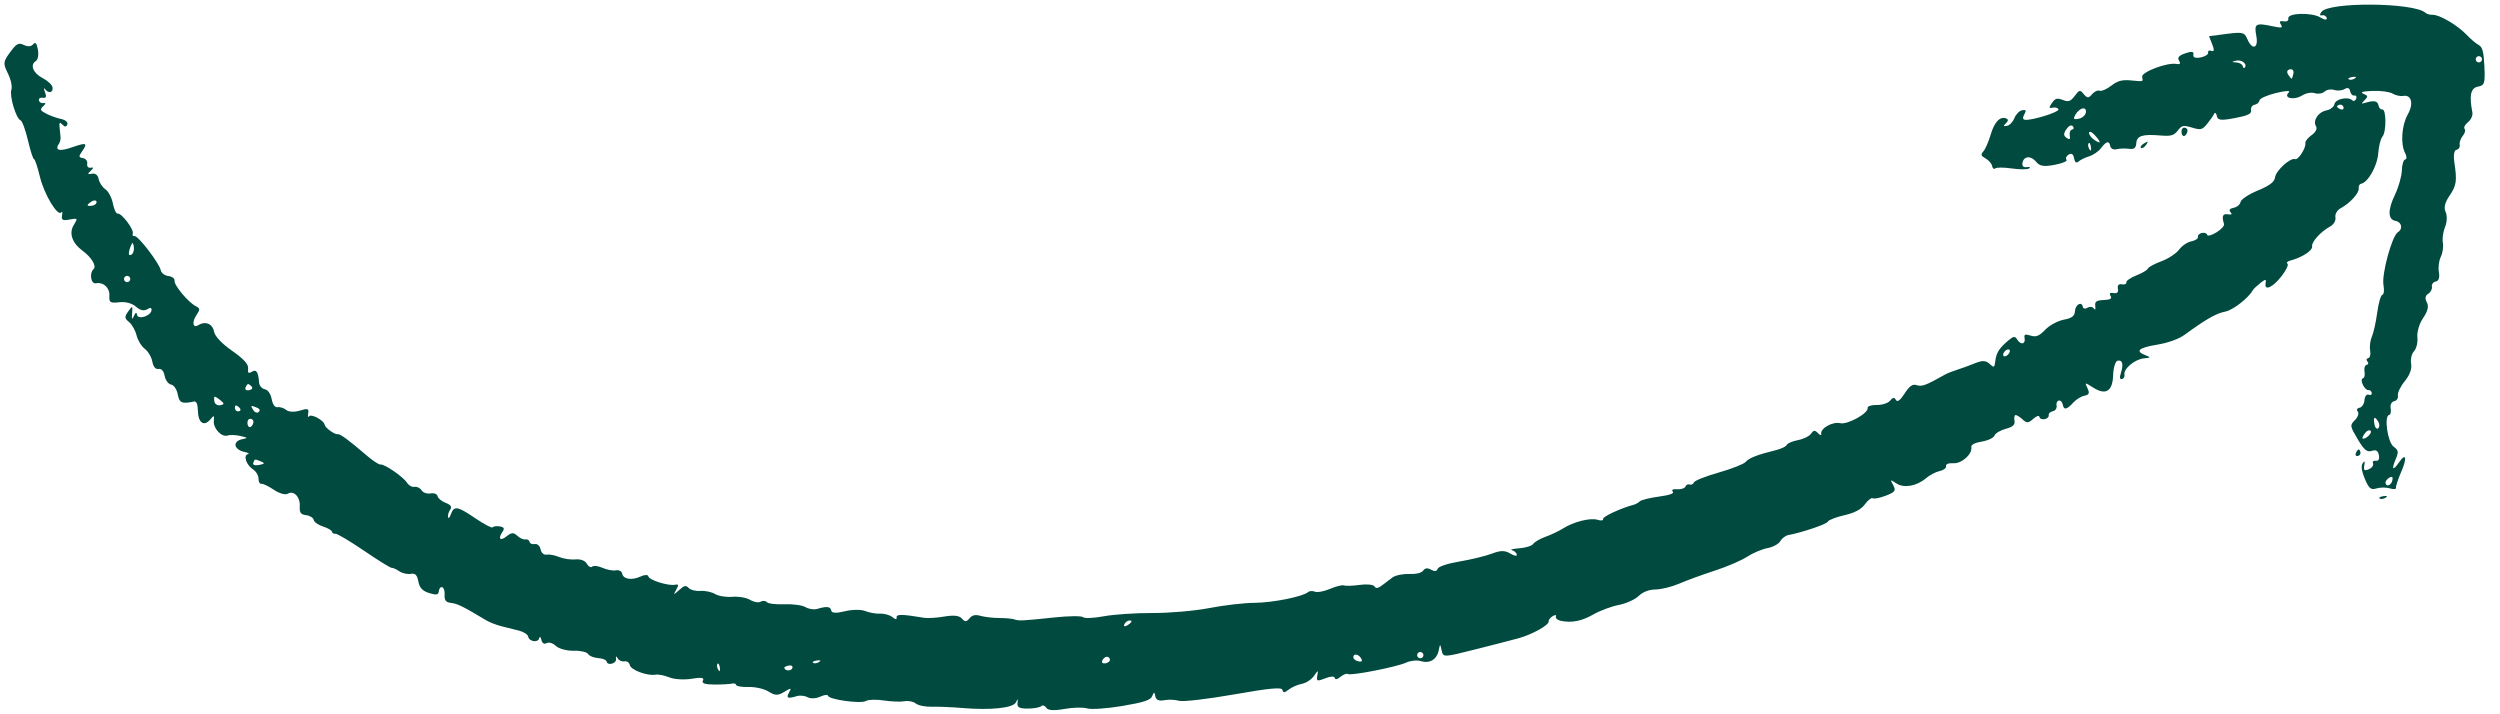 <?xml version="1.0" encoding="UTF-8"?> <svg xmlns="http://www.w3.org/2000/svg" width="161" height="46" viewBox="0 0 161 46" fill="none"><path fill-rule="evenodd" clip-rule="evenodd" d="M1.538 2.896C1.802 3.021 2.006 3.005 2.135 2.85C2.277 2.679 2.362 2.776 2.442 3.199C2.502 3.52 2.441 3.851 2.305 3.935C1.913 4.176 2.131 4.712 2.753 5.034C3.068 5.197 3.35 5.459 3.379 5.615C3.445 5.964 3.127 6.049 2.902 5.741C2.811 5.617 2.809 5.703 2.897 5.933C3.011 6.228 2.971 6.334 2.761 6.296C2.598 6.267 2.483 6.342 2.506 6.463C2.529 6.584 2.66 6.663 2.798 6.639C2.964 6.61 2.96 6.676 2.785 6.839C2.559 7.048 2.587 7.117 2.979 7.321C3.23 7.451 3.66 7.605 3.933 7.663C4.215 7.722 4.389 7.874 4.335 8.014C4.268 8.186 4.173 8.188 4.017 8.023C3.848 7.842 3.805 7.881 3.836 8.189C3.859 8.411 3.888 8.7 3.9 8.831C3.912 8.962 3.869 9.148 3.803 9.244C3.502 9.682 3.811 9.775 4.627 9.491C5.579 9.16 5.665 9.195 5.281 9.755C5.055 10.084 5.063 10.134 5.349 10.185C5.527 10.217 5.647 10.38 5.617 10.546C5.586 10.714 5.681 10.827 5.833 10.8C6.042 10.763 6.044 10.809 5.841 11.001C5.616 11.214 5.629 11.241 5.928 11.187C6.147 11.148 6.306 11.278 6.355 11.536C6.398 11.762 6.593 12.056 6.788 12.189C6.984 12.322 7.201 12.738 7.272 13.112C7.343 13.487 7.484 13.778 7.586 13.759C7.832 13.712 8.646 14.795 8.55 15.043C8.509 15.15 8.559 15.222 8.663 15.202C8.888 15.16 10.271 16.964 10.355 17.411C10.388 17.584 10.61 17.749 10.849 17.778C11.088 17.806 11.264 17.942 11.241 18.078C11.193 18.359 12.128 19.478 12.612 19.719C12.884 19.855 12.893 19.936 12.671 20.259C12.342 20.739 12.408 21.164 12.776 20.938C13.231 20.658 13.689 20.851 13.786 21.361C13.842 21.66 14.28 22.123 14.951 22.594C15.704 23.122 16.012 23.462 15.979 23.733C15.943 24.021 16.005 24.074 16.221 23.941C16.511 23.762 16.629 23.94 16.689 24.649C16.705 24.845 16.869 25.032 17.053 25.066C17.25 25.101 17.432 25.363 17.496 25.701C17.563 26.057 17.709 26.256 17.879 26.224C18.03 26.195 18.279 26.275 18.432 26.401C18.593 26.534 18.962 26.552 19.313 26.442C19.816 26.286 19.905 26.315 19.849 26.619C19.812 26.82 19.835 26.908 19.899 26.814C20.029 26.625 20.851 27.059 20.905 27.346C20.946 27.561 21.554 28.001 21.758 27.962C21.907 27.934 22.473 28.352 23.627 29.343C24.014 29.675 24.408 29.932 24.503 29.914C24.749 29.868 25.981 30.714 26.213 31.09C26.321 31.264 26.537 31.383 26.694 31.353C26.85 31.324 27.055 31.424 27.149 31.576C27.243 31.728 27.502 31.818 27.725 31.776C27.948 31.734 28.152 31.812 28.178 31.95C28.204 32.088 28.437 32.283 28.697 32.384C29.045 32.519 29.121 32.636 28.988 32.831C28.888 32.976 28.827 33.188 28.852 33.303C28.877 33.417 28.959 33.337 29.035 33.124C29.238 32.556 29.453 32.59 30.606 33.374C31.18 33.764 31.688 34.028 31.735 33.959C31.782 33.89 31.985 33.864 32.186 33.901C32.465 33.951 32.507 34.032 32.363 34.242C32.052 34.696 32.209 34.873 32.626 34.538C32.943 34.283 33.071 34.277 33.314 34.504C33.478 34.657 33.714 34.763 33.839 34.739C33.965 34.716 34.084 34.786 34.104 34.895C34.125 35.005 34.276 35.069 34.441 35.038C34.607 35.006 34.774 35.158 34.815 35.379C34.858 35.603 35.023 35.751 35.196 35.718C35.365 35.687 35.733 35.756 36.014 35.872C36.296 35.988 36.771 36.058 37.07 36.027C37.387 35.993 37.688 36.109 37.794 36.306C37.894 36.49 38.049 36.574 38.139 36.492C38.228 36.411 38.528 36.445 38.804 36.57C39.08 36.694 39.466 36.766 39.661 36.729C39.856 36.692 40.039 36.786 40.068 36.939C40.136 37.304 40.682 37.39 41.255 37.126C41.52 37.004 41.732 37.002 41.755 37.12C41.799 37.355 43.023 37.741 43.462 37.658C43.712 37.611 43.724 37.659 43.544 37.985C43.35 38.334 43.366 38.336 43.735 38C44.066 37.699 44.174 37.675 44.35 37.866C44.468 37.993 44.809 38.079 45.107 38.056C45.406 38.032 45.832 38.123 46.053 38.256C46.275 38.389 46.776 38.469 47.167 38.434C47.558 38.398 48.073 38.488 48.312 38.633C48.55 38.777 48.853 38.83 48.984 38.749C49.116 38.668 49.296 38.682 49.385 38.779C49.475 38.877 49.984 38.938 50.516 38.914C51.049 38.891 51.659 38.973 51.871 39.098C52.084 39.223 52.419 39.276 52.617 39.217C53.245 39.029 53.482 39.055 53.531 39.316C53.564 39.49 53.844 39.505 54.416 39.363C54.876 39.25 55.463 39.244 55.72 39.35C55.976 39.456 56.41 39.533 56.684 39.52C56.957 39.507 57.315 39.61 57.48 39.749C57.663 39.903 57.765 39.911 57.742 39.769C57.706 39.542 58.084 39.546 59.508 39.786C59.742 39.826 60.334 39.789 60.822 39.704C61.417 39.601 61.787 39.644 61.947 39.835C62.138 40.061 62.236 40.059 62.431 39.825C62.612 39.606 62.801 39.565 63.159 39.664C63.425 39.738 63.967 39.799 64.365 39.8C64.763 39.802 65.189 39.84 65.311 39.886C65.603 39.994 65.831 39.983 67.871 39.766C68.818 39.665 69.663 39.656 69.749 39.746C69.835 39.835 70.435 39.81 71.081 39.689C71.728 39.568 73.141 39.473 74.221 39.478C75.302 39.483 76.948 39.34 77.879 39.159C78.811 38.978 80.13 38.825 80.811 38.821C81.973 38.813 83.929 38.417 84.25 38.125C84.329 38.053 84.525 38.044 84.684 38.105C84.844 38.167 85.284 38.083 85.661 37.92C86.039 37.757 86.439 37.659 86.551 37.702C86.663 37.745 87.125 37.729 87.577 37.666C88.029 37.603 88.452 37.647 88.517 37.764C88.598 37.91 88.745 37.893 88.984 37.712C89.176 37.566 89.485 37.333 89.67 37.194C89.86 37.051 90.333 36.951 90.748 36.965C91.206 36.981 91.551 36.898 91.655 36.746C91.77 36.578 91.927 36.559 92.158 36.687C92.399 36.82 92.519 36.803 92.588 36.626C92.644 36.481 93.23 36.288 94.016 36.156C94.748 36.033 95.677 35.806 96.079 35.653C96.641 35.438 96.916 35.438 97.267 35.651C97.518 35.804 97.705 35.834 97.683 35.716C97.661 35.599 97.521 35.472 97.371 35.433C97.222 35.394 97.433 35.339 97.841 35.31C98.248 35.282 98.653 35.154 98.74 35.026C98.828 34.898 99.187 34.691 99.537 34.566C99.888 34.441 100.39 34.203 100.653 34.037C101.34 33.602 102.417 33.33 102.878 33.474C103.113 33.548 103.261 33.524 103.241 33.416C103.212 33.266 104.399 32.721 105.237 32.498C105.345 32.469 105.513 32.373 105.61 32.283C105.707 32.194 106.261 32.057 106.84 31.98C107.527 31.888 107.837 31.776 107.728 31.658C107.624 31.544 107.731 31.488 108.013 31.507C108.261 31.524 108.5 31.446 108.543 31.333C108.587 31.221 108.709 31.162 108.814 31.202C108.92 31.242 109.042 31.182 109.086 31.069C109.13 30.955 109.85 30.668 110.685 30.431C111.52 30.193 112.3 29.887 112.418 29.749C112.638 29.493 113.192 29.277 114.347 28.996C114.704 28.908 115.029 28.753 115.069 28.651C115.108 28.549 115.431 28.411 115.787 28.344C116.143 28.277 116.524 28.09 116.635 27.928C116.795 27.695 116.886 27.688 117.08 27.896C117.214 28.04 117.307 28.059 117.286 27.94C117.225 27.585 118.02 27.137 118.506 27.253C118.982 27.367 120.344 26.608 120.279 26.265C120.259 26.158 120.518 26.076 120.864 26.08C121.217 26.084 121.586 25.964 121.721 25.802C121.903 25.583 121.99 25.572 122.097 25.756C122.191 25.919 122.372 25.785 122.658 25.34C122.972 24.851 123.171 24.715 123.44 24.805C123.768 24.914 124.033 24.815 125.248 24.129C125.402 24.042 125.748 23.903 126.016 23.821C126.285 23.739 126.799 23.552 127.159 23.405C127.663 23.2 127.887 23.206 128.127 23.431C128.414 23.699 128.445 23.683 128.499 23.244C128.564 22.714 128.746 22.427 129.338 21.925C129.673 21.643 129.764 21.634 129.91 21.869C130.135 22.233 130.457 22.171 130.383 21.778C130.336 21.533 130.413 21.5 130.77 21.612C131.124 21.723 131.317 21.645 131.712 21.235C131.986 20.952 132.522 20.661 132.904 20.589C133.43 20.49 133.605 20.358 133.627 20.041C133.658 19.604 134.063 19.381 134.134 19.762C134.157 19.883 134.295 19.908 134.441 19.818C134.588 19.728 134.771 19.753 134.849 19.874C134.927 19.994 134.966 19.925 134.936 19.72C134.894 19.424 135.006 19.341 135.476 19.322C135.908 19.304 136.029 19.231 135.919 19.053C135.818 18.89 135.882 18.83 136.113 18.872C136.347 18.914 136.437 18.825 136.393 18.594C136.351 18.372 136.441 18.273 136.65 18.311C136.826 18.343 136.955 18.286 136.936 18.185C136.917 18.084 137.206 17.884 137.577 17.739C137.949 17.594 138.284 17.396 138.322 17.299C138.359 17.201 138.752 16.988 139.194 16.825C139.636 16.662 140.148 16.326 140.331 16.078C140.514 15.83 140.871 15.588 141.125 15.541C141.378 15.493 141.569 15.364 141.548 15.255C141.528 15.146 141.646 15.031 141.81 15C141.975 14.969 142.125 15.025 142.144 15.125C142.162 15.225 142.427 15.155 142.733 14.969C143.038 14.784 143.26 14.541 143.227 14.431C143.071 13.921 143.143 13.74 143.477 13.801C143.717 13.844 143.772 13.798 143.645 13.66C143.526 13.53 143.6 13.428 143.846 13.381C144.061 13.341 144.261 13.172 144.291 13.006C144.322 12.84 144.822 12.508 145.404 12.269C146.166 11.955 146.476 11.719 146.512 11.423C146.565 10.989 147.505 10.135 147.805 10.249C148.006 10.326 148.523 9.514 148.466 9.211C148.445 9.1 148.627 8.87 148.87 8.7C149.132 8.515 149.247 8.285 149.153 8.134C148.927 7.769 149.296 7.209 149.829 7.108C150.078 7.061 150.308 6.88 150.34 6.704C150.401 6.373 151.208 6.199 151.485 6.458C151.571 6.539 151.684 6.494 151.737 6.359C151.789 6.224 151.736 6.131 151.62 6.153C151.504 6.175 151.382 6.049 151.349 5.874C151.309 5.665 151.188 5.616 150.998 5.733C150.837 5.832 150.535 5.859 150.326 5.793C150.11 5.726 149.84 5.771 149.701 5.898C149.561 6.025 149.29 6.069 149.073 6.001C148.841 5.929 148.517 5.989 148.247 6.153C147.715 6.479 147.017 6.313 147.399 5.951C147.537 5.821 147.209 5.835 146.585 5.986C146.01 6.125 145.526 6.341 145.509 6.466C145.492 6.591 145.351 6.718 145.195 6.747C145.04 6.776 144.938 6.934 144.969 7.098C145.012 7.327 144.77 7.445 143.928 7.603C143.017 7.775 142.819 7.751 142.762 7.463C142.723 7.267 142.646 7.214 142.584 7.342C142.524 7.467 142.321 7.757 142.132 7.986C141.823 8.363 141.728 8.385 141.163 8.216C140.604 8.049 140.506 8.07 140.246 8.411C140.006 8.726 139.811 8.782 139.148 8.726C137.975 8.628 137.61 8.742 137.576 9.218C137.553 9.542 137.441 9.627 137.096 9.582C136.848 9.55 136.491 9.563 136.301 9.611C136.111 9.659 135.931 9.57 135.902 9.413C135.832 9.044 135.65 9.085 135.295 9.551C135.138 9.757 134.799 9.989 134.541 10.067C134.283 10.144 133.976 10.295 133.859 10.402C133.719 10.529 133.619 10.457 133.57 10.192C133.518 9.916 133.407 9.843 133.217 9.959C133.065 10.053 133.005 10.2 133.084 10.287C133.164 10.373 132.822 10.521 132.326 10.614C131.627 10.746 131.358 10.704 131.135 10.427C130.794 10.005 130.329 10.039 130.246 10.492C130.208 10.697 130.311 10.794 130.533 10.762C130.723 10.736 130.786 10.774 130.673 10.847C130.559 10.921 130.054 10.921 129.55 10.848C129.047 10.775 128.57 10.774 128.49 10.846C128.411 10.918 128.322 10.849 128.292 10.691C128.263 10.534 128.073 10.315 127.872 10.204C127.569 10.036 127.545 9.956 127.733 9.742C127.858 9.599 128.067 9.12 128.197 8.678C128.439 7.853 128.801 7.474 129.201 7.627C129.343 7.681 129.339 7.796 129.189 7.935C128.995 8.116 129.007 8.147 129.252 8.103C129.418 8.074 129.633 7.85 129.728 7.605C129.824 7.361 130.048 7.133 130.225 7.1C130.478 7.052 130.509 7.108 130.367 7.362C130.248 7.574 130.262 7.695 130.407 7.715C130.83 7.772 132.598 7.228 132.564 7.051C132.546 6.952 132.389 6.898 132.217 6.93C131.935 6.983 131.929 6.952 132.152 6.627C132.355 6.33 132.48 6.296 132.842 6.436C133.209 6.579 133.339 6.536 133.609 6.181C133.921 5.771 133.946 5.766 134.2 6.069C134.42 6.331 134.508 6.332 134.726 6.07C134.87 5.897 135.089 5.794 135.213 5.842C135.338 5.889 135.675 5.744 135.964 5.519C136.36 5.21 136.66 5.127 137.195 5.176C138.071 5.257 138.014 5.274 137.953 4.949C137.895 4.644 139.563 4.011 140.147 4.117C140.398 4.162 140.45 4.102 140.328 3.906C140.207 3.709 140.321 3.575 140.732 3.434C141.148 3.29 141.291 3.313 141.254 3.516C141.22 3.702 141.376 3.763 141.723 3.697C142.009 3.643 142.225 3.505 142.203 3.389C142.182 3.273 142.278 3.222 142.419 3.276C142.595 3.344 142.61 3.214 142.468 2.852L142.262 2.33L143.396 2.183C144.41 2.052 144.551 2.085 144.721 2.498C145.036 3.261 145.46 3.131 145.307 2.318C145.158 1.526 145.261 1.46 146.318 1.684C146.954 1.818 147.029 1.803 146.887 1.574C146.773 1.389 146.827 1.328 147.068 1.372C147.271 1.408 147.394 1.332 147.366 1.188C147.299 0.831 148.875 0.783 149.437 1.126C149.697 1.284 149.867 1.303 149.842 1.169C149.818 1.043 149.691 0.96 149.559 0.985C149.385 1.018 149.369 0.959 149.498 0.771C149.951 0.109 155.48 0.155 156.202 0.827C156.285 0.904 156.491 0.961 156.661 0.954C157.093 0.936 158.264 1.622 158.841 2.232C159.108 2.514 159.465 2.816 159.633 2.902C159.869 3.022 159.952 3.34 159.996 4.274C160.046 5.369 160.005 5.498 159.579 5.579C159.11 5.667 159.007 6.149 159.222 7.24C159.259 7.431 159.131 7.715 158.937 7.87C158.743 8.026 158.645 8.219 158.719 8.3C158.793 8.381 158.741 8.583 158.603 8.749C158.465 8.914 158.375 9.173 158.404 9.324C158.432 9.474 158.341 9.619 158.201 9.646C158.046 9.675 157.991 9.985 158.059 10.444C158.24 11.666 158.201 11.934 157.744 12.612C157.444 13.057 157.369 13.381 157.501 13.66C157.607 13.882 157.589 14.31 157.462 14.614C157.336 14.917 157.272 15.374 157.32 15.63C157.368 15.887 157.309 16.295 157.188 16.537C157.067 16.78 157.011 17.225 157.064 17.526C157.126 17.877 157.054 18.094 156.862 18.13C156.697 18.161 156.586 18.311 156.615 18.463C156.643 18.616 156.536 18.82 156.376 18.919C156.185 19.037 156.154 19.223 156.286 19.469C156.426 19.727 156.354 20.034 156.051 20.477C155.807 20.832 155.643 21.378 155.68 21.716C155.715 22.047 155.618 22.453 155.463 22.618C155.309 22.782 155.225 23.145 155.277 23.424C155.338 23.743 155.187 24.158 154.869 24.545C154.592 24.883 154.392 25.3 154.424 25.471C154.456 25.642 154.348 25.807 154.183 25.838C154.017 25.869 153.917 26.071 153.959 26.292C154 26.51 153.956 26.704 153.861 26.722C153.522 26.786 153.755 28.465 154.143 28.759C154.47 29.006 154.483 29.095 154.267 29.612C153.995 30.264 154.112 30.339 154.506 29.766C154.947 29.121 155.027 29.496 154.638 30.387C154.436 30.851 154.285 31.31 154.304 31.408C154.322 31.506 154.146 31.526 153.913 31.453C153.679 31.38 153.291 31.38 153.049 31.454C152.684 31.566 152.559 31.463 152.296 30.839C152.089 30.348 152.041 30.002 152.156 29.836C152.281 29.655 152.311 29.695 152.26 29.977C152.204 30.288 152.265 30.339 152.552 30.219C152.751 30.135 152.874 29.967 152.824 29.845C152.774 29.724 152.855 29.647 153.005 29.674C153.171 29.704 153.248 29.564 153.201 29.316C153.146 29.023 153.015 28.945 152.74 29.037C152.44 29.138 152.242 28.974 151.836 28.285C151.329 27.427 151.324 27.394 151.664 27.048C151.856 26.852 151.935 26.606 151.839 26.502C151.744 26.398 151.795 26.288 151.954 26.258C152.112 26.229 152.255 26.007 152.272 25.766C152.289 25.525 152.41 25.369 152.541 25.419C152.672 25.469 152.761 25.415 152.739 25.299C152.717 25.184 152.62 25.104 152.523 25.122C152.426 25.14 152.266 24.985 152.167 24.777C152.069 24.57 152.069 24.384 152.169 24.366C152.268 24.347 152.316 24.153 152.275 23.934C152.234 23.715 152.295 23.519 152.411 23.497C152.527 23.475 152.55 23.378 152.462 23.281C152.373 23.185 152.396 23.088 152.512 23.066C152.628 23.044 152.685 22.823 152.638 22.574C152.591 22.325 152.641 21.922 152.749 21.678C152.858 21.434 153.012 20.736 153.093 20.127C153.174 19.517 153.323 19.003 153.424 18.984C153.525 18.965 153.557 18.684 153.496 18.359C153.367 17.672 154.043 15.186 154.424 14.952C154.767 14.741 154.67 14.296 154.266 14.223C153.775 14.134 153.763 13.528 154.234 12.543C154.469 12.052 154.669 11.348 154.679 10.979C154.688 10.609 154.785 10.29 154.894 10.269C155.002 10.249 155.002 10.068 154.894 9.867C154.58 9.286 154.664 8.071 155.065 7.361C155.455 6.672 155.3 6.077 154.758 6.179C154.586 6.211 154.281 6.142 154.079 6.025C153.878 5.909 153.298 5.832 152.791 5.854C152.138 5.883 151.967 5.937 152.206 6.04C152.506 6.169 152.515 6.214 152.283 6.448C152.052 6.682 152.056 6.702 152.316 6.623C152.893 6.45 153.118 6.493 153.174 6.786C153.204 6.95 153.314 7.068 153.417 7.049C153.68 7 153.691 8.496 153.43 8.796C153.312 8.931 153.189 9.423 153.156 9.888C153.101 10.684 152.498 11.75 152.058 11.833C151.949 11.853 151.878 11.983 151.9 12.12C151.948 12.414 151.352 13.08 150.754 13.401C150.514 13.529 150.362 13.787 150.401 13.997C150.441 14.207 150.288 14.466 150.049 14.594C149.462 14.909 148.854 15.579 148.9 15.862C148.944 16.134 148.264 16.577 147.484 16.785C147.304 16.834 147.227 16.921 147.313 16.98C147.4 17.039 147.233 17.394 146.943 17.77C146.368 18.515 145.808 18.766 145.906 18.236C145.956 17.962 145.902 17.961 145.565 18.228C145.344 18.402 145.129 18.607 145.087 18.683C144.796 19.202 143.799 19.976 143.298 20.07C142.727 20.178 142.063 20.557 140.694 21.557C140.316 21.833 139.626 22.081 138.904 22.2C137.711 22.397 137.481 22.615 138.183 22.882C138.521 23.011 138.506 23.037 138.065 23.079C137.483 23.136 136.746 23.75 136.815 24.12C136.841 24.258 136.77 24.388 136.656 24.409C136.514 24.436 136.491 24.317 136.584 24.025C136.765 23.453 136.691 23.168 136.377 23.227C136.232 23.254 136.103 23.669 136.087 24.156C136.053 25.202 135.613 25.477 134.799 24.96C134.25 24.611 134.249 24.611 134.438 25.01C134.583 25.314 134.536 25.426 134.243 25.482C134.032 25.521 133.71 25.718 133.527 25.919C133.099 26.388 132.912 26.425 132.842 26.055C132.811 25.89 132.696 25.773 132.586 25.794C132.476 25.815 132.412 25.966 132.443 26.13C132.474 26.294 132.364 26.453 132.2 26.484C132.035 26.515 131.917 26.63 131.938 26.739C131.958 26.849 131.841 26.963 131.676 26.994C131.511 27.026 131.36 26.961 131.339 26.851C131.317 26.732 131.153 26.784 130.937 26.978C130.63 27.254 130.522 27.259 130.248 27.006C130.07 26.842 129.866 26.718 129.796 26.732C129.726 26.745 129.698 26.912 129.734 27.104C129.78 27.352 129.621 27.498 129.174 27.615C128.831 27.705 128.502 27.901 128.444 28.051C128.386 28.201 128.017 28.375 127.624 28.438C127.197 28.506 126.926 28.646 126.952 28.786C127.037 29.233 126.343 29.863 125.801 29.832C125.484 29.813 125.3 29.887 125.326 30.022C125.349 30.143 125.166 30.283 124.92 30.334C124.674 30.384 124.272 30.595 124.027 30.803C123.422 31.317 122.6 31.454 122.112 31.123C121.732 30.864 121.721 30.871 121.925 31.25C122.113 31.597 122.049 31.687 121.449 31.92C121.069 32.068 120.69 32.144 120.608 32.088C120.526 32.032 120.299 32.206 120.103 32.473C119.859 32.807 119.443 33.028 118.775 33.18C118.24 33.302 117.764 33.486 117.717 33.59C117.641 33.756 116.082 34.288 115.175 34.456C114.99 34.49 114.756 34.667 114.655 34.848C114.554 35.029 114.179 35.233 113.822 35.3C113.465 35.367 112.875 35.618 112.511 35.856C112.147 36.095 111.212 36.497 110.433 36.749C109.654 37.001 108.63 37.375 108.158 37.58C107.685 37.784 106.996 37.956 106.628 37.962C106.189 37.968 105.809 38.114 105.527 38.384C105.29 38.611 104.712 38.871 104.242 38.961C103.772 39.052 103.043 39.323 102.621 39.565C101.855 40.004 101.208 40.13 100.502 39.978C100.295 39.933 100.161 39.809 100.202 39.701C100.244 39.593 100.149 39.584 99.991 39.681C99.833 39.779 99.717 39.929 99.733 40.016C99.777 40.249 98.673 40.864 97.77 41.11C97.338 41.228 96.075 41.553 94.963 41.833C92.953 42.34 92.941 42.34 92.843 41.889C92.746 41.443 92.742 41.443 92.653 41.886C92.535 42.469 92.065 42.752 91.505 42.576C91.261 42.5 90.834 42.543 90.557 42.671C89.947 42.954 86.985 43.533 86.799 43.406C86.726 43.356 86.515 43.437 86.331 43.584C86.106 43.765 85.983 43.787 85.958 43.653C85.936 43.536 85.679 43.549 85.34 43.686C84.832 43.89 84.769 43.87 84.832 43.519C84.901 43.138 84.891 43.138 84.618 43.533C84.46 43.761 84.107 43.989 83.833 44.041C83.559 44.093 83.179 44.26 82.988 44.413C82.729 44.621 82.629 44.627 82.593 44.436C82.556 44.241 81.817 44.309 79.452 44.724C77.749 45.023 76.166 45.206 75.928 45.131C75.69 45.057 75.265 45.039 74.983 45.092C74.63 45.159 74.45 45.081 74.403 44.842C74.344 44.545 74.314 44.544 74.201 44.828C74.097 45.089 73.677 45.228 72.275 45.465C71.289 45.631 70.273 45.702 70.016 45.622C69.76 45.541 69.098 45.557 68.546 45.657C67.876 45.778 67.488 45.752 67.382 45.581C67.294 45.439 67.146 45.392 67.053 45.477C66.96 45.562 66.569 45.632 66.184 45.632C65.644 45.633 65.494 45.551 65.529 45.272C65.565 44.986 65.544 44.977 65.428 45.227C65.256 45.598 63.792 45.752 61.945 45.593C61.31 45.538 60.445 45.503 60.023 45.514C59.6 45.526 59.13 45.431 58.977 45.305C58.824 45.179 58.496 45.114 58.249 45.16C58.002 45.207 57.403 45.184 56.919 45.11C56.434 45.036 55.914 45.051 55.764 45.144C55.449 45.338 53.373 45.053 53.327 44.809C53.31 44.719 53.081 44.745 52.819 44.866C52.551 44.989 52.197 45.006 52.012 44.904C51.831 44.804 51.523 44.77 51.329 44.827C50.717 45.01 50.612 44.963 50.814 44.6C50.986 44.291 50.95 44.286 50.511 44.554C50.099 44.805 49.922 44.803 49.504 44.54C49.225 44.364 48.647 44.23 48.218 44.242C47.79 44.255 47.427 44.197 47.411 44.113C47.396 44.03 47.272 43.99 47.136 44.024C47.001 44.058 46.493 44.085 46.009 44.084C45.393 44.083 45.17 44.005 45.27 43.825C45.372 43.642 45.161 43.609 44.542 43.712C44.063 43.792 43.415 43.752 43.104 43.623C42.793 43.495 42.396 43.416 42.222 43.449C41.7 43.547 40.618 43.145 40.559 42.831C40.528 42.67 40.377 42.562 40.221 42.591C40.065 42.621 39.872 42.541 39.791 42.415C39.673 42.232 39.65 42.236 39.675 42.437C39.711 42.731 39.125 42.895 39.07 42.606C39.05 42.499 38.805 42.398 38.526 42.382C38.247 42.365 37.954 42.247 37.875 42.118C37.795 41.99 37.374 41.894 36.94 41.907C36.505 41.919 35.992 41.78 35.799 41.597C35.605 41.414 35.336 41.334 35.199 41.418C35.048 41.511 34.916 41.427 34.864 41.205C34.818 41.004 34.756 40.954 34.727 41.095C34.663 41.41 34.078 41.33 34.015 40.996C33.99 40.862 33.725 40.69 33.427 40.614C33.128 40.538 32.619 40.41 32.294 40.33C31.971 40.25 31.529 40.078 31.314 39.949C29.837 39.062 29.469 38.879 29.061 38.83C28.703 38.787 28.61 38.666 28.633 38.274C28.664 37.768 28.322 37.618 28.253 38.108C28.224 38.314 28.088 38.332 27.632 38.19C27.21 38.059 27.018 37.852 26.941 37.446C26.861 37.023 26.74 36.901 26.45 36.956C26.239 36.996 25.906 36.919 25.71 36.787C25.515 36.654 25.297 36.556 25.226 36.569C25.155 36.583 24.351 36.086 23.441 35.465C22.53 34.845 21.7 34.353 21.597 34.372C21.494 34.392 21.396 34.333 21.379 34.242C21.362 34.151 21.101 34 20.799 33.905C20.497 33.811 20.229 33.62 20.203 33.482C20.177 33.344 19.957 33.207 19.715 33.178C19.368 33.136 19.281 33.014 19.305 32.604C19.342 32.001 18.912 31.558 18.523 31.798C18.374 31.889 17.979 31.775 17.635 31.541C17.294 31.31 16.931 31.136 16.828 31.155C16.726 31.175 16.645 31.028 16.649 30.829C16.654 30.63 16.493 30.359 16.293 30.227C15.856 29.94 15.652 29.324 15.967 29.247C16.09 29.216 15.974 29.149 15.709 29.096C15.443 29.044 15.2 28.864 15.169 28.697C15.135 28.517 15.294 28.352 15.558 28.295C15.993 28.2 15.991 28.195 15.465 28.075C15.168 28.007 14.808 27.994 14.665 28.046C14.284 28.184 13.717 27.587 13.77 27.103C13.81 26.739 13.781 26.727 13.546 27.009C13.144 27.492 12.765 27.238 12.746 26.471C12.736 26.037 12.649 25.823 12.498 25.856C11.716 26.026 11.553 25.955 11.448 25.401C11.386 25.073 11.202 24.8 11.019 24.767C10.843 24.736 10.656 24.483 10.603 24.206C10.544 23.892 10.396 23.725 10.209 23.76C10.018 23.796 9.874 23.625 9.81 23.285C9.755 22.994 9.535 22.622 9.321 22.461C9.107 22.299 8.87 21.91 8.794 21.595C8.718 21.281 8.501 20.896 8.313 20.74C8.015 20.495 8.008 20.404 8.259 20.053C8.534 19.669 8.547 19.675 8.508 20.171C8.477 20.57 8.504 20.613 8.621 20.355C8.735 20.104 8.788 20.084 8.827 20.279C8.893 20.608 9.708 20.352 9.757 19.986C9.78 19.812 9.684 19.789 9.476 19.917C9.269 20.044 9.019 19.986 8.755 19.75C8.513 19.533 8.085 19.418 7.684 19.464C7.094 19.531 7.019 19.483 7.045 19.055C7.076 18.535 6.665 18.151 6.174 18.244C5.851 18.305 5.738 17.594 6.029 17.329C6.236 17.14 5.892 16.57 5.316 16.146C4.644 15.652 4.427 15.017 4.75 14.491C5.023 14.048 5.015 14.038 4.48 14.139C4.041 14.222 3.943 14.168 3.996 13.876C4.033 13.675 4.014 13.582 3.953 13.67C3.733 13.991 2.845 12.525 2.572 11.391C2.419 10.752 2.247 10.238 2.19 10.249C2.134 10.259 1.959 9.718 1.802 9.046C1.645 8.373 1.429 7.789 1.322 7.747C1.033 7.634 0.601 6.189 0.732 5.775C0.799 5.563 0.706 5.132 0.505 4.722C0.189 4.079 0.2 3.978 0.65 3.367C1.068 2.799 1.194 2.732 1.538 2.896ZM5.64 13.222C5.648 13.265 5.789 13.274 5.954 13.243C6.119 13.212 6.237 13.1 6.217 12.994C6.197 12.889 6.056 12.879 5.903 12.973C5.75 13.067 5.632 13.179 5.64 13.222ZM8.301 16.363C8.316 16.452 8.408 16.452 8.505 16.364C8.602 16.276 8.651 16.052 8.615 15.868C8.558 15.579 8.529 15.579 8.411 15.867C8.336 16.051 8.286 16.274 8.301 16.363ZM7.988 18.005C8.009 18.114 8.115 18.187 8.225 18.166C8.335 18.145 8.408 18.039 8.387 17.93C8.366 17.82 8.26 17.748 8.15 17.768C8.04 17.789 7.967 17.895 7.988 18.005ZM15.809 24.968C15.761 25.09 15.868 25.163 16.045 25.129C16.223 25.096 16.296 24.989 16.207 24.893C16.119 24.796 16.012 24.724 15.97 24.732C15.929 24.739 15.856 24.846 15.809 24.968ZM13.807 25.86C13.838 26.024 14.009 26.13 14.187 26.097C14.452 26.047 14.456 25.99 14.206 25.785C14.039 25.646 13.868 25.54 13.827 25.547C13.785 25.555 13.777 25.696 13.807 25.86ZM15.136 26.33C15.156 26.439 15.268 26.51 15.384 26.488C15.5 26.467 15.523 26.37 15.435 26.273C15.346 26.177 15.235 26.105 15.186 26.114C15.138 26.123 15.115 26.22 15.136 26.33ZM16.316 26.415C16.41 26.566 16.566 26.618 16.663 26.529C16.772 26.43 16.723 26.322 16.537 26.249C16.13 26.088 16.119 26.096 16.316 26.415ZM15.942 27.322C15.974 27.492 16.08 27.559 16.177 27.471C16.274 27.383 16.338 27.227 16.318 27.123C16.299 27.021 16.193 26.953 16.083 26.974C15.974 26.995 15.91 27.151 15.942 27.322ZM144.027 4.022C144.229 4.036 144.412 4.145 144.434 4.265C144.457 4.384 144.519 4.418 144.573 4.34C144.734 4.104 144.349 3.818 143.994 3.91C143.694 3.989 143.697 4 144.027 4.022ZM147.352 4.797C147.446 4.949 147.549 5.068 147.58 5.063C147.612 5.057 147.664 4.908 147.696 4.732C147.732 4.539 147.641 4.434 147.468 4.466C147.295 4.499 147.249 4.63 147.352 4.797ZM133.659 7.379C133.499 7.666 133.534 7.711 133.869 7.648C134.09 7.606 134.297 7.428 134.33 7.252C134.364 7.065 134.276 6.954 134.12 6.983C133.972 7.011 133.765 7.189 133.659 7.379ZM16.309 29.813C16.261 29.937 16.426 29.995 16.683 29.945C17.053 29.872 17.078 29.828 16.808 29.719C16.391 29.55 16.412 29.546 16.309 29.813ZM133.087 8.878C133.288 9.015 133.34 8.976 133.293 8.724C133.258 8.538 133.324 8.368 133.44 8.346C133.556 8.324 133.579 8.227 133.49 8.129C133.39 8.02 133.23 8.095 133.073 8.324C132.883 8.601 132.887 8.742 133.087 8.878ZM151.261 5.11C151.34 5.164 151.513 5.139 151.646 5.054C151.793 4.961 151.737 4.922 151.503 4.957C151.291 4.988 151.182 5.057 151.261 5.11ZM159.439 3.856C159.459 3.965 159.566 4.038 159.676 4.017C159.785 3.996 159.858 3.89 159.838 3.781C159.817 3.671 159.71 3.599 159.601 3.619C159.491 3.64 159.418 3.746 159.439 3.856ZM134.88 9.014C135.329 9.319 135.333 9.167 134.887 8.686C134.71 8.493 134.551 8.431 134.535 8.547C134.519 8.664 134.674 8.873 134.88 9.014ZM134.559 9.614C134.653 9.761 134.691 9.705 134.657 9.471C134.626 9.26 134.557 9.152 134.503 9.23C134.449 9.309 134.474 9.482 134.559 9.614ZM140.871 8.373C140.89 8.476 140.827 8.633 140.73 8.721C140.633 8.809 140.527 8.742 140.495 8.571C140.463 8.401 140.526 8.245 140.636 8.224C140.746 8.203 140.851 8.271 140.871 8.373ZM150.503 6.866C150.512 6.914 150.62 6.992 150.742 7.039C150.865 7.086 150.947 7.029 150.925 6.914C150.903 6.798 150.796 6.72 150.686 6.741C150.576 6.761 150.494 6.818 150.503 6.866ZM138.213 9.324C138.103 9.485 137.953 9.577 137.881 9.527C137.808 9.477 137.897 9.345 138.08 9.234C138.344 9.072 138.371 9.091 138.213 9.324ZM129.019 22.762C128.972 22.884 129.023 22.967 129.132 22.947C129.242 22.926 129.371 22.809 129.418 22.687C129.465 22.565 129.414 22.482 129.304 22.503C129.194 22.523 129.066 22.64 129.019 22.762ZM46.26 43.138C46.354 43.284 46.392 43.228 46.358 42.995C46.327 42.784 46.258 42.675 46.204 42.754C46.15 42.832 46.175 43.005 46.26 43.138ZM52.364 42.69C52.443 42.743 52.616 42.718 52.749 42.633C52.896 42.54 52.84 42.502 52.606 42.536C52.394 42.567 52.285 42.636 52.364 42.69ZM50.508 43.006C50.548 43.216 50.947 43.232 51.027 43.027C51.075 42.903 50.974 42.828 50.803 42.86C50.632 42.892 50.499 42.958 50.508 43.006ZM72.401 40.226C72.352 40.352 72.439 40.37 72.603 40.269C72.924 40.072 72.96 39.917 72.674 39.971C72.57 39.991 72.448 40.105 72.401 40.226ZM152.914 27.324C152.956 27.549 153.067 27.664 153.16 27.58C153.252 27.496 153.253 27.305 153.161 27.156C152.925 26.775 152.823 26.844 152.914 27.324ZM70.979 42.554C70.932 42.676 71.033 42.75 71.204 42.718C71.375 42.685 71.499 42.57 71.478 42.46C71.457 42.351 71.356 42.278 71.253 42.297C71.149 42.316 71.026 42.432 70.979 42.554ZM152.147 28.233C152.301 28.346 152.798 27.887 152.672 27.75C152.594 27.664 152.43 27.728 152.308 27.891C152.186 28.055 152.113 28.209 152.147 28.233ZM152.015 29.128C152.035 29.237 151.957 29.345 151.841 29.367C151.725 29.389 151.668 29.306 151.715 29.184C151.762 29.062 151.841 28.955 151.889 28.946C151.938 28.937 151.994 29.019 152.015 29.128ZM87.16 42.363C87.179 42.46 87.333 42.565 87.504 42.596C87.711 42.634 87.759 42.564 87.649 42.385C87.468 42.093 87.107 42.077 87.16 42.363ZM91.267 42.228C91.288 42.337 91.394 42.41 91.504 42.389C91.614 42.368 91.687 42.262 91.666 42.153C91.645 42.043 91.539 41.971 91.429 41.992C91.319 42.012 91.246 42.118 91.267 42.228ZM153.628 31.11C153.682 31.395 154.012 31.248 154.074 30.911C154.112 30.704 154.042 30.657 153.862 30.767C153.715 30.858 153.609 31.012 153.628 31.11ZM153.637 32.05C153.504 32.134 153.33 32.16 153.252 32.106C153.173 32.053 153.282 31.983 153.494 31.952C153.728 31.918 153.784 31.956 153.637 32.05Z" fill="#004A3F"></path></svg> 